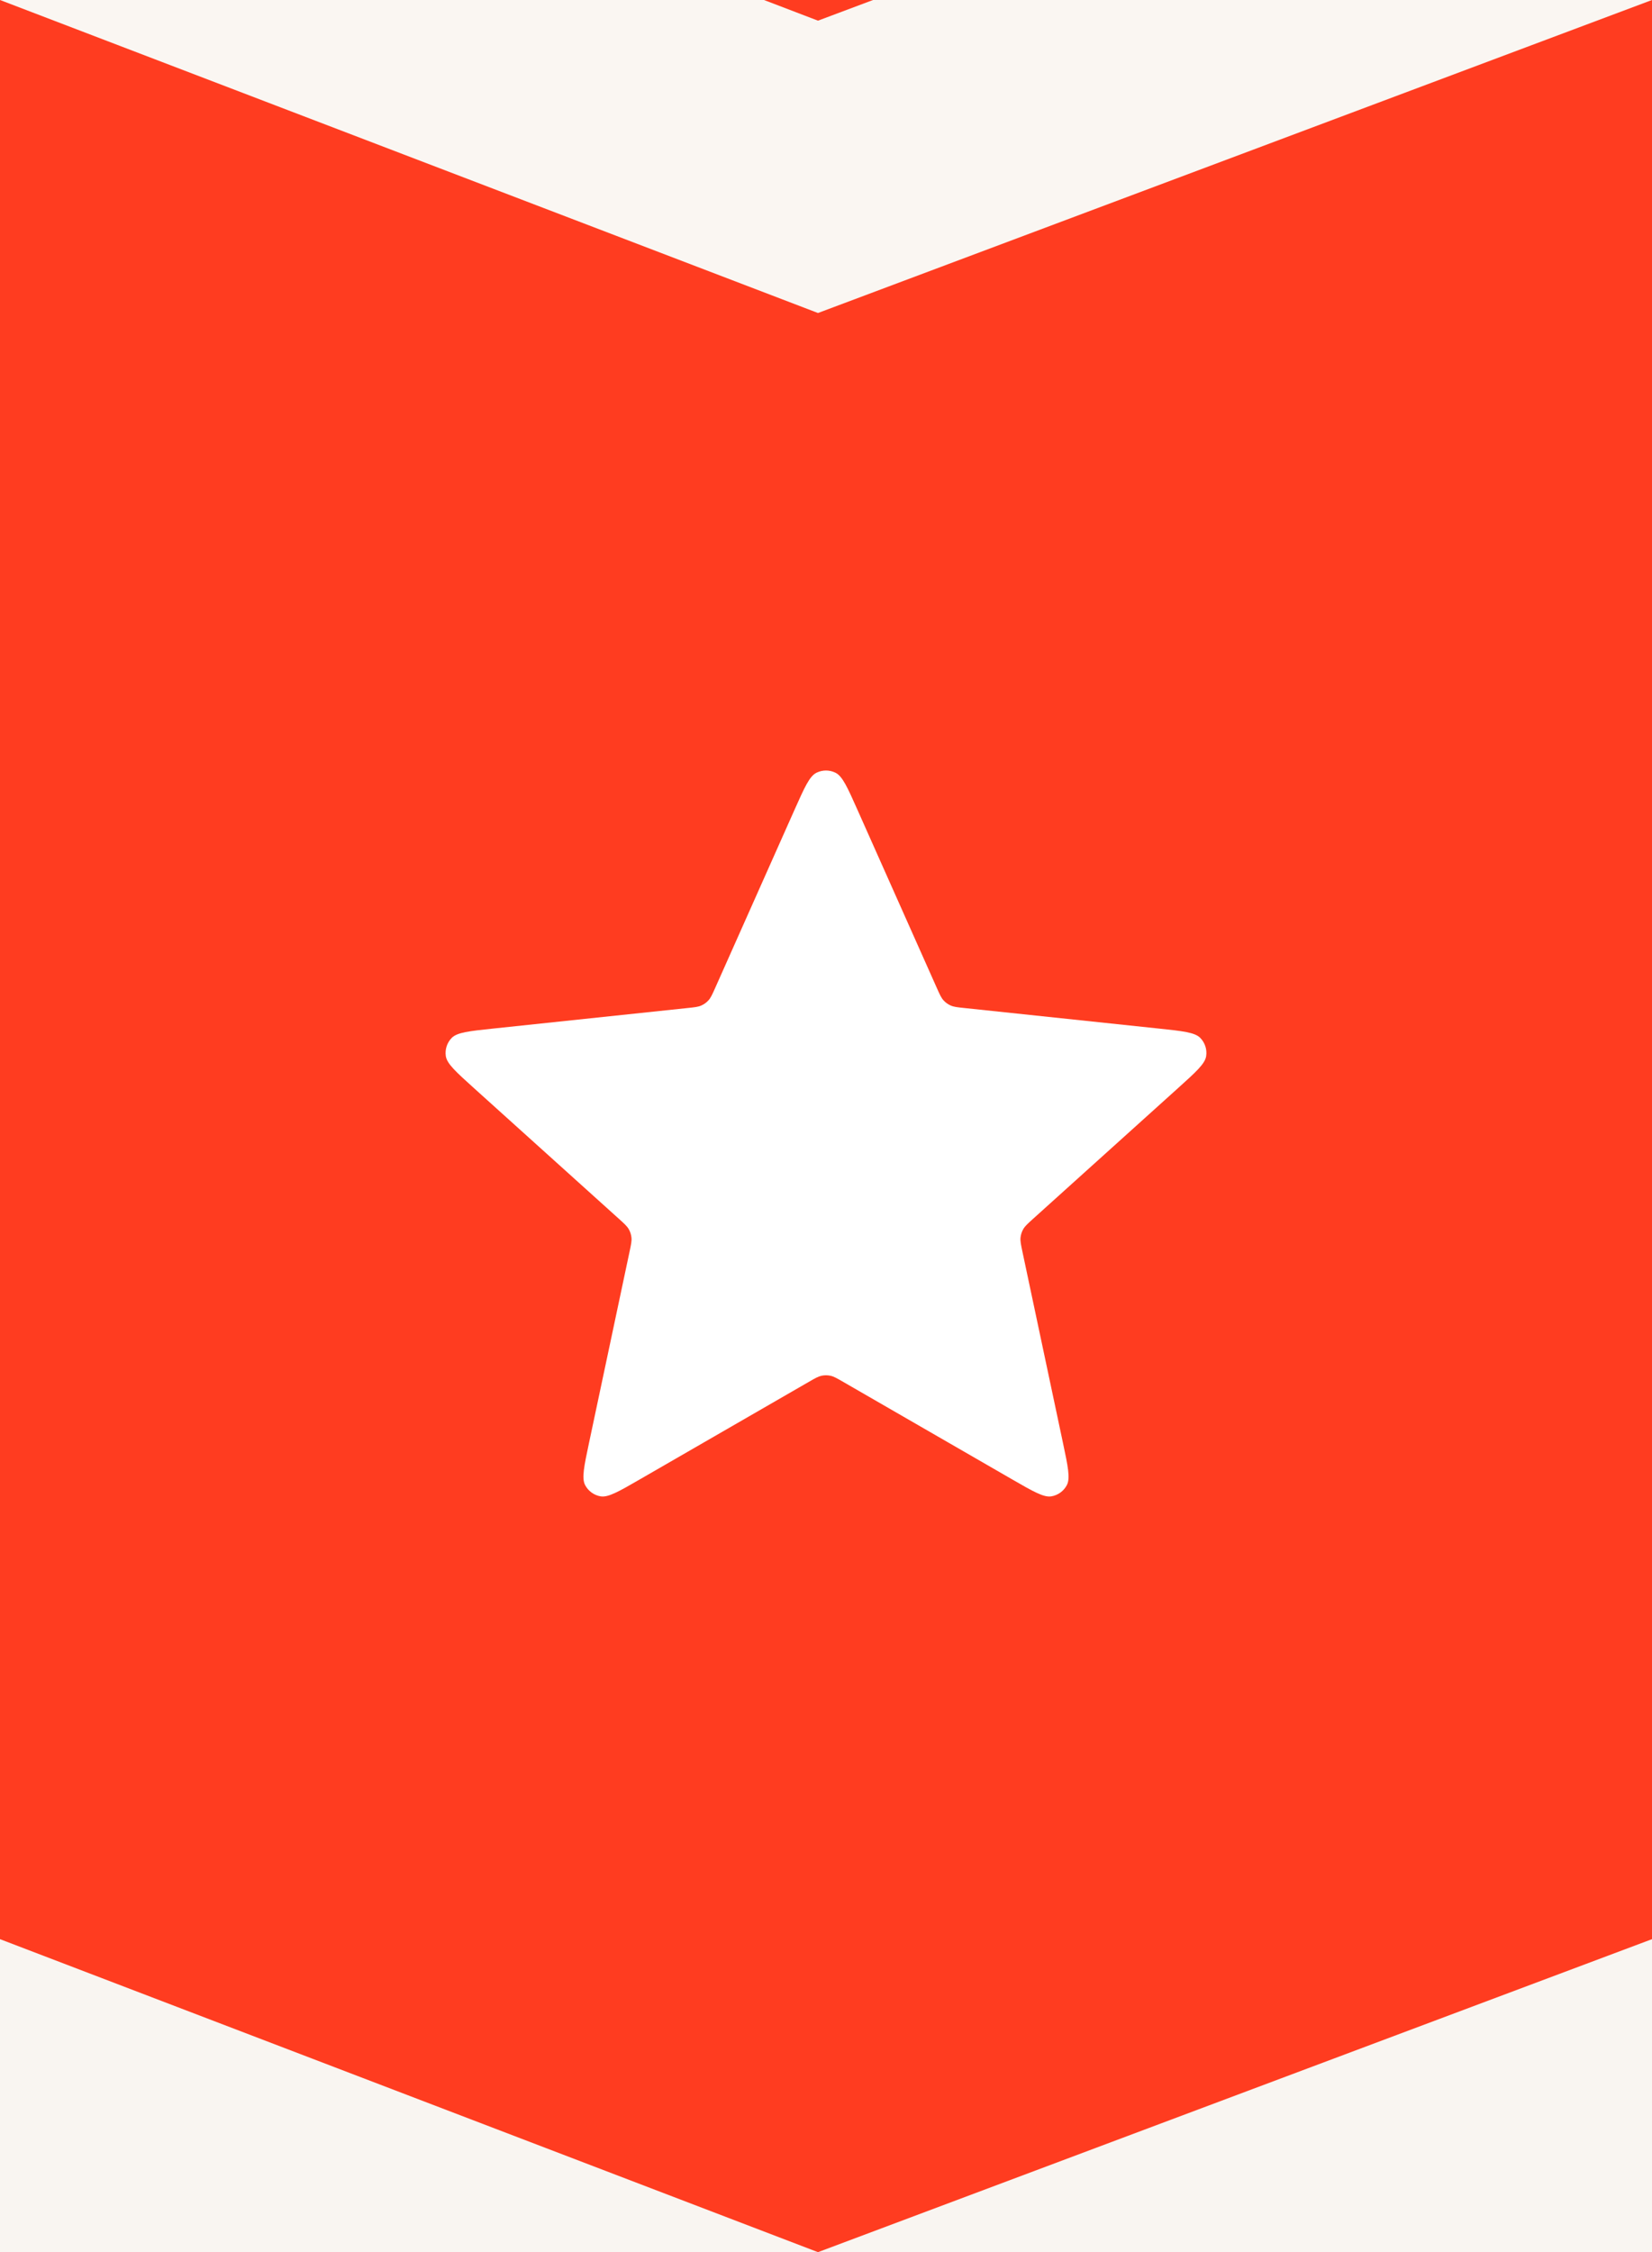 <svg xmlns="http://www.w3.org/2000/svg" width="80" height="109" viewBox="0 0 80 109" fill="none"><rect width="80" height="109" fill="#F5F5F5"></rect><g clip-path="url(#clip0_136_95)"><rect width="1440" height="8585" transform="translate(-535 -1752)" fill="white"></rect><rect opacity="0.5" x="-435" y="-318" width="1239" height="552" fill="url(#paint0_linear_136_95)"></rect><path d="M80 93.851V0L39.612 15.149L0 0V93.851L39.612 109L80 93.851Z" fill="#FF3C20"></path><path d="M38.477 39.19C38.96 38.108 39.201 37.567 39.537 37.4C39.828 37.255 40.171 37.255 40.462 37.4C40.798 37.567 41.04 38.108 41.522 39.19L45.364 47.809C45.506 48.128 45.578 48.288 45.688 48.411C45.785 48.519 45.905 48.606 46.038 48.665C46.189 48.732 46.363 48.751 46.711 48.787L56.095 49.778C57.273 49.902 57.862 49.964 58.124 50.232C58.352 50.465 58.458 50.791 58.41 51.113C58.356 51.484 57.916 51.88 57.036 52.673L50.026 58.99C49.766 59.225 49.636 59.342 49.554 59.485C49.481 59.611 49.435 59.751 49.42 59.896C49.403 60.06 49.439 60.232 49.511 60.574L51.469 69.805C51.715 70.964 51.838 71.543 51.664 71.875C51.513 72.164 51.236 72.365 50.915 72.42C50.546 72.482 50.032 72.186 49.006 71.594L40.832 66.88C40.529 66.705 40.377 66.618 40.216 66.583C40.073 66.553 39.926 66.553 39.783 66.583C39.622 66.618 39.47 66.705 39.167 66.88L30.993 71.594C29.967 72.186 29.454 72.482 29.084 72.42C28.763 72.365 28.486 72.164 28.335 71.875C28.161 71.543 28.284 70.964 28.53 69.805L30.488 60.574C30.56 60.232 30.597 60.06 30.579 59.896C30.564 59.751 30.519 59.611 30.446 59.485C30.363 59.342 30.233 59.225 29.973 58.99L22.963 52.673C22.084 51.88 21.643 51.484 21.589 51.113C21.541 50.791 21.647 50.465 21.875 50.232C22.137 49.964 22.726 49.902 23.904 49.778L33.288 48.787C33.636 48.751 33.811 48.732 33.961 48.665C34.094 48.606 34.214 48.519 34.311 48.411C34.422 48.288 34.493 48.128 34.636 47.809L38.477 39.19Z" fill="white"></path><path d="M80 -14.149V-108L39.612 -92.851L0 -108V-14.149L39.612 1L80 -14.149Z" fill="#FF3C20"></path></g><defs><linearGradient id="paint0_linear_136_95" x1="778.334" y1="-268.793" x2="14.828" y2="1131.99" gradientUnits="userSpaceOnUse"><stop stop-color="#FFFBF7"></stop><stop offset="1" stop-color="#E5D7CA"></stop></linearGradient><clipPath id="clip0_136_95"><rect width="1440" height="8585" fill="white" transform="translate(-535 -1752)"></rect></clipPath></defs></svg>